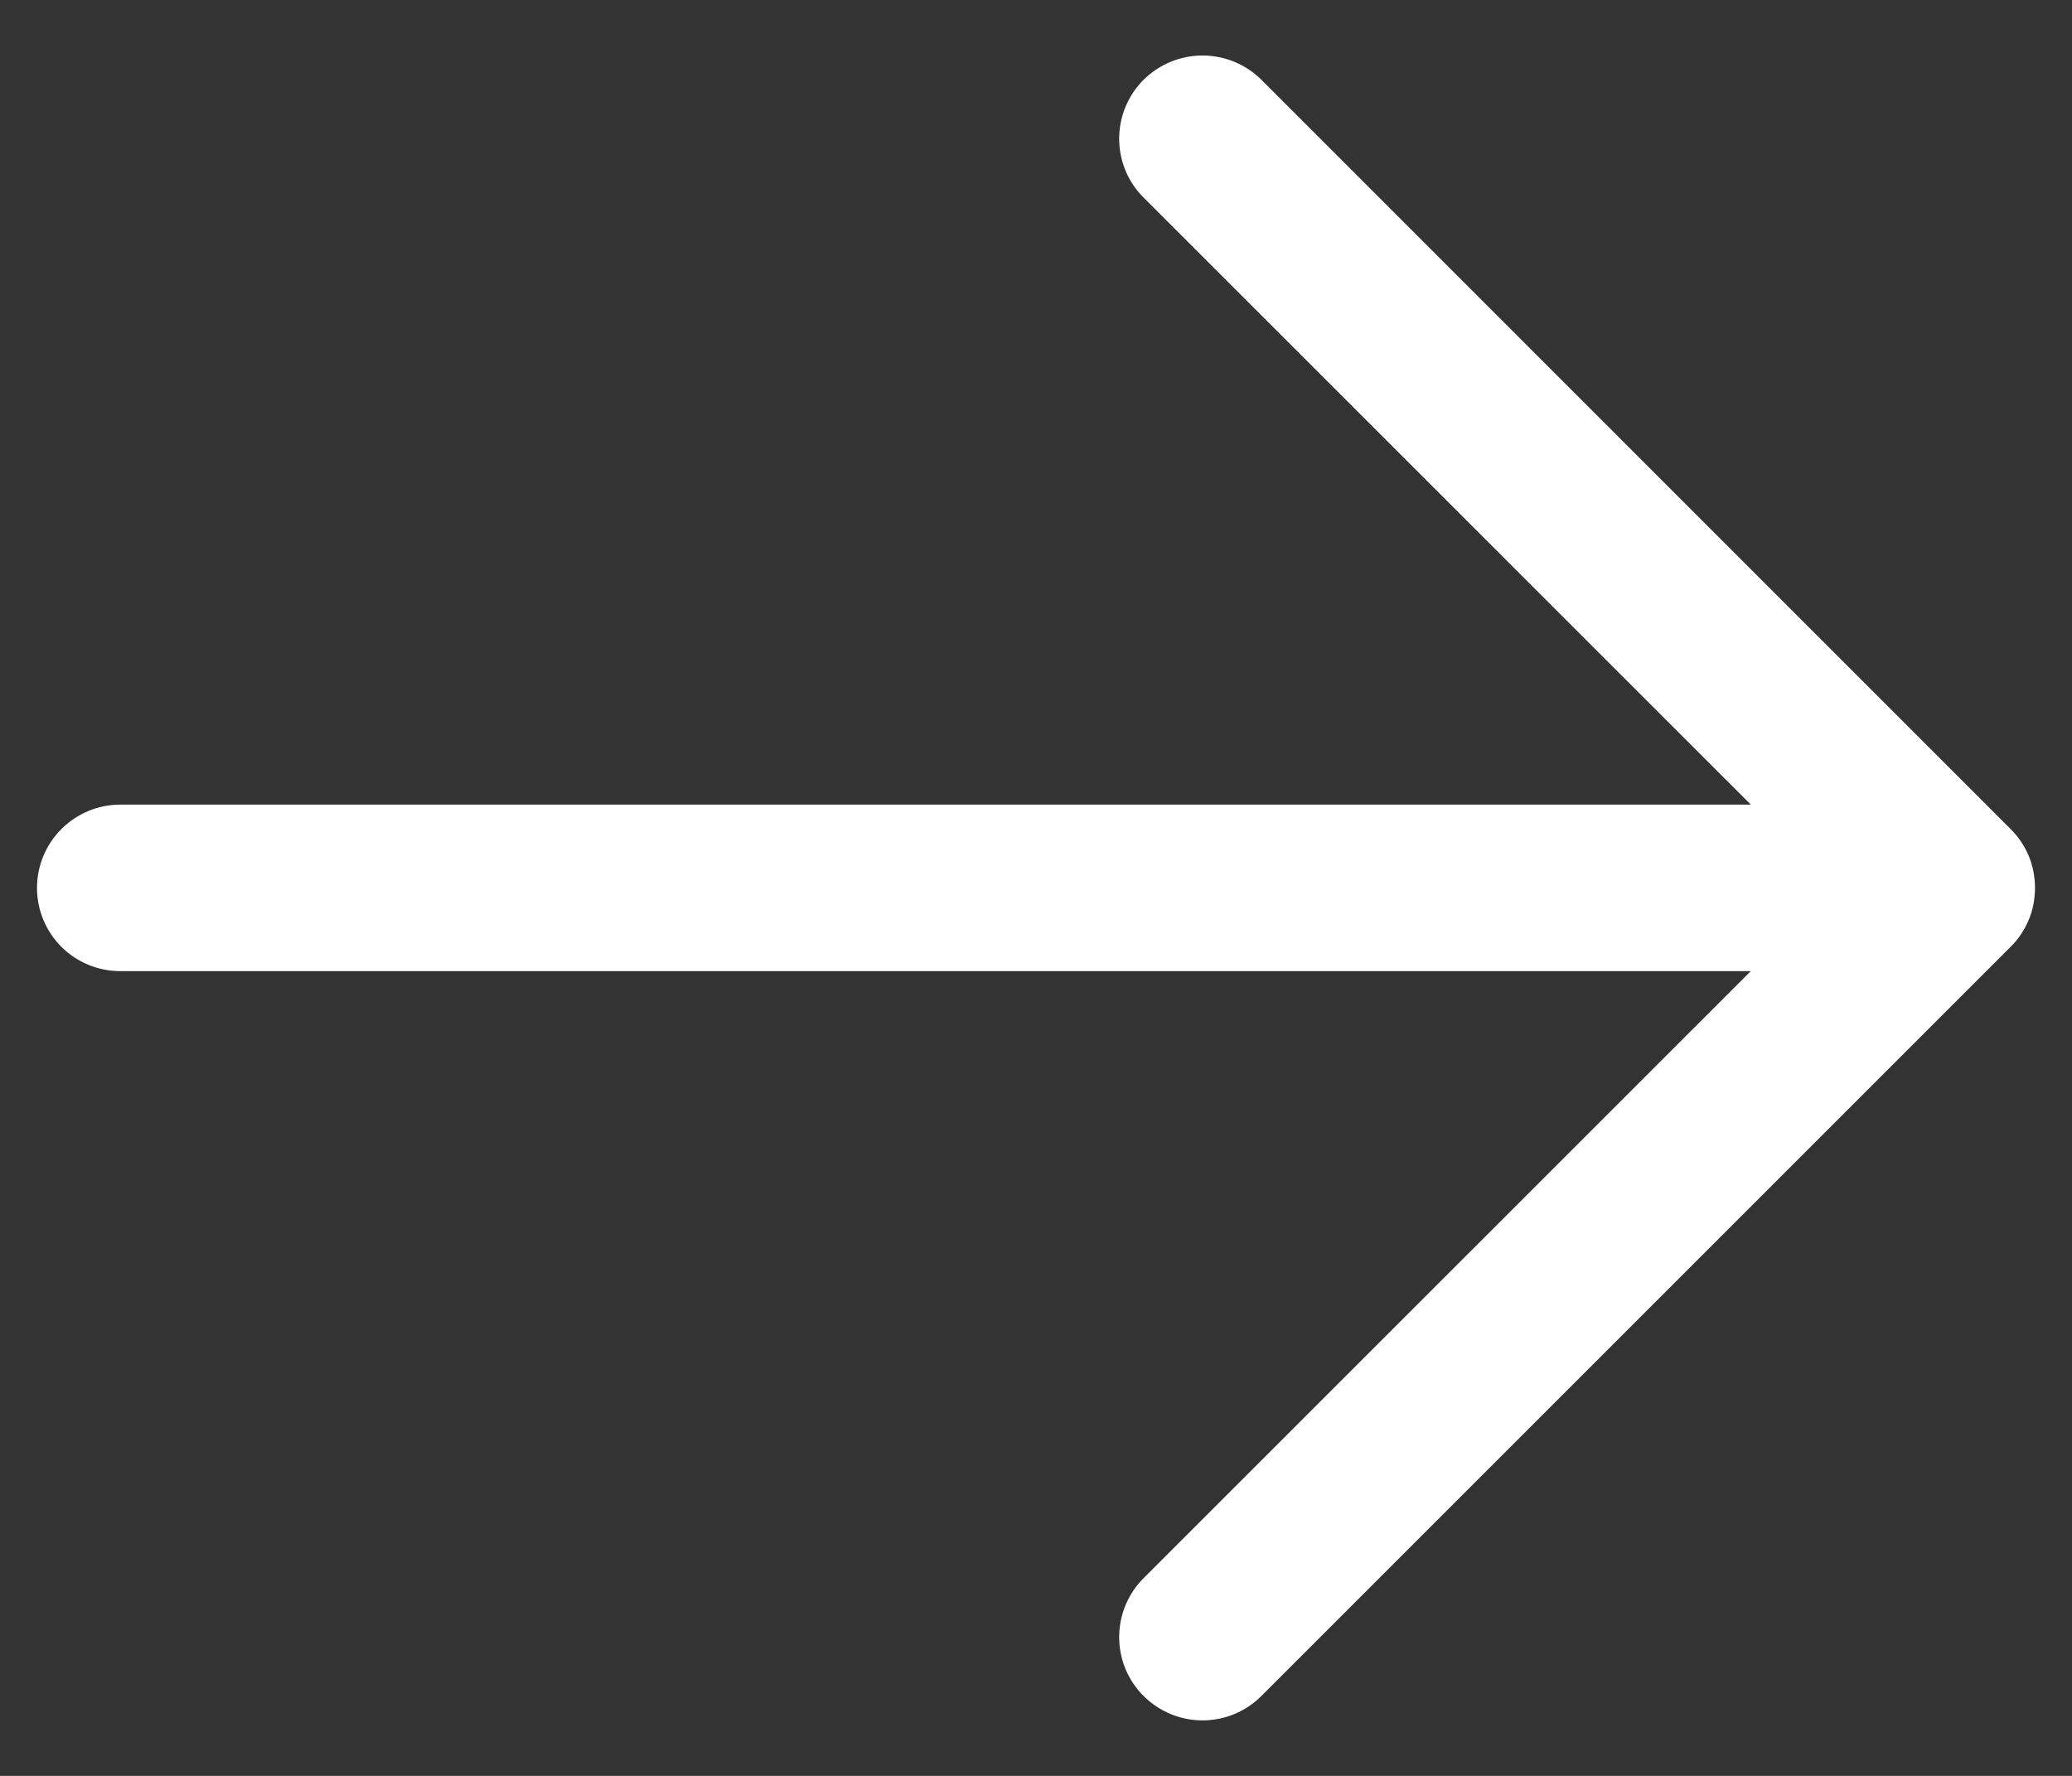 <svg width="14" height="12" viewBox="0 0 14 12" fill="none" xmlns="http://www.w3.org/2000/svg">
<rect x="0" y="0" width="14" height="12" fill="#333333" stroke="none"/>
<g clip-path="url(#clip0_866_12012)">
<path d="M13.585 6.398L8.523 11.46C8.417 11.566 8.274 11.625 8.125 11.625C7.976 11.625 7.833 11.566 7.727 11.46C7.621 11.355 7.562 11.212 7.562 11.062C7.562 10.913 7.621 10.77 7.727 10.664L11.83 6.562H0.812C0.663 6.562 0.52 6.503 0.415 6.398C0.309 6.292 0.25 6.149 0.25 6C0.25 5.851 0.309 5.708 0.415 5.602C0.52 5.497 0.663 5.437 0.812 5.437H11.83L7.727 1.335C7.621 1.23 7.562 1.087 7.562 0.937C7.562 0.788 7.621 0.645 7.727 0.539C7.833 0.434 7.976 0.375 8.125 0.375C8.274 0.375 8.417 0.434 8.523 0.539L13.585 5.602C13.638 5.654 13.679 5.716 13.708 5.784C13.736 5.853 13.75 5.926 13.75 6C13.75 6.074 13.736 6.147 13.708 6.215C13.679 6.284 13.638 6.346 13.585 6.398Z" fill="white"/>
</g>
<defs>
<clipPath id="clip0_866_12012">
<rect width="13.5" height="11.251" fill="white" transform="translate(0.25 0.375)"/>
</clipPath>
</defs>
</svg>
